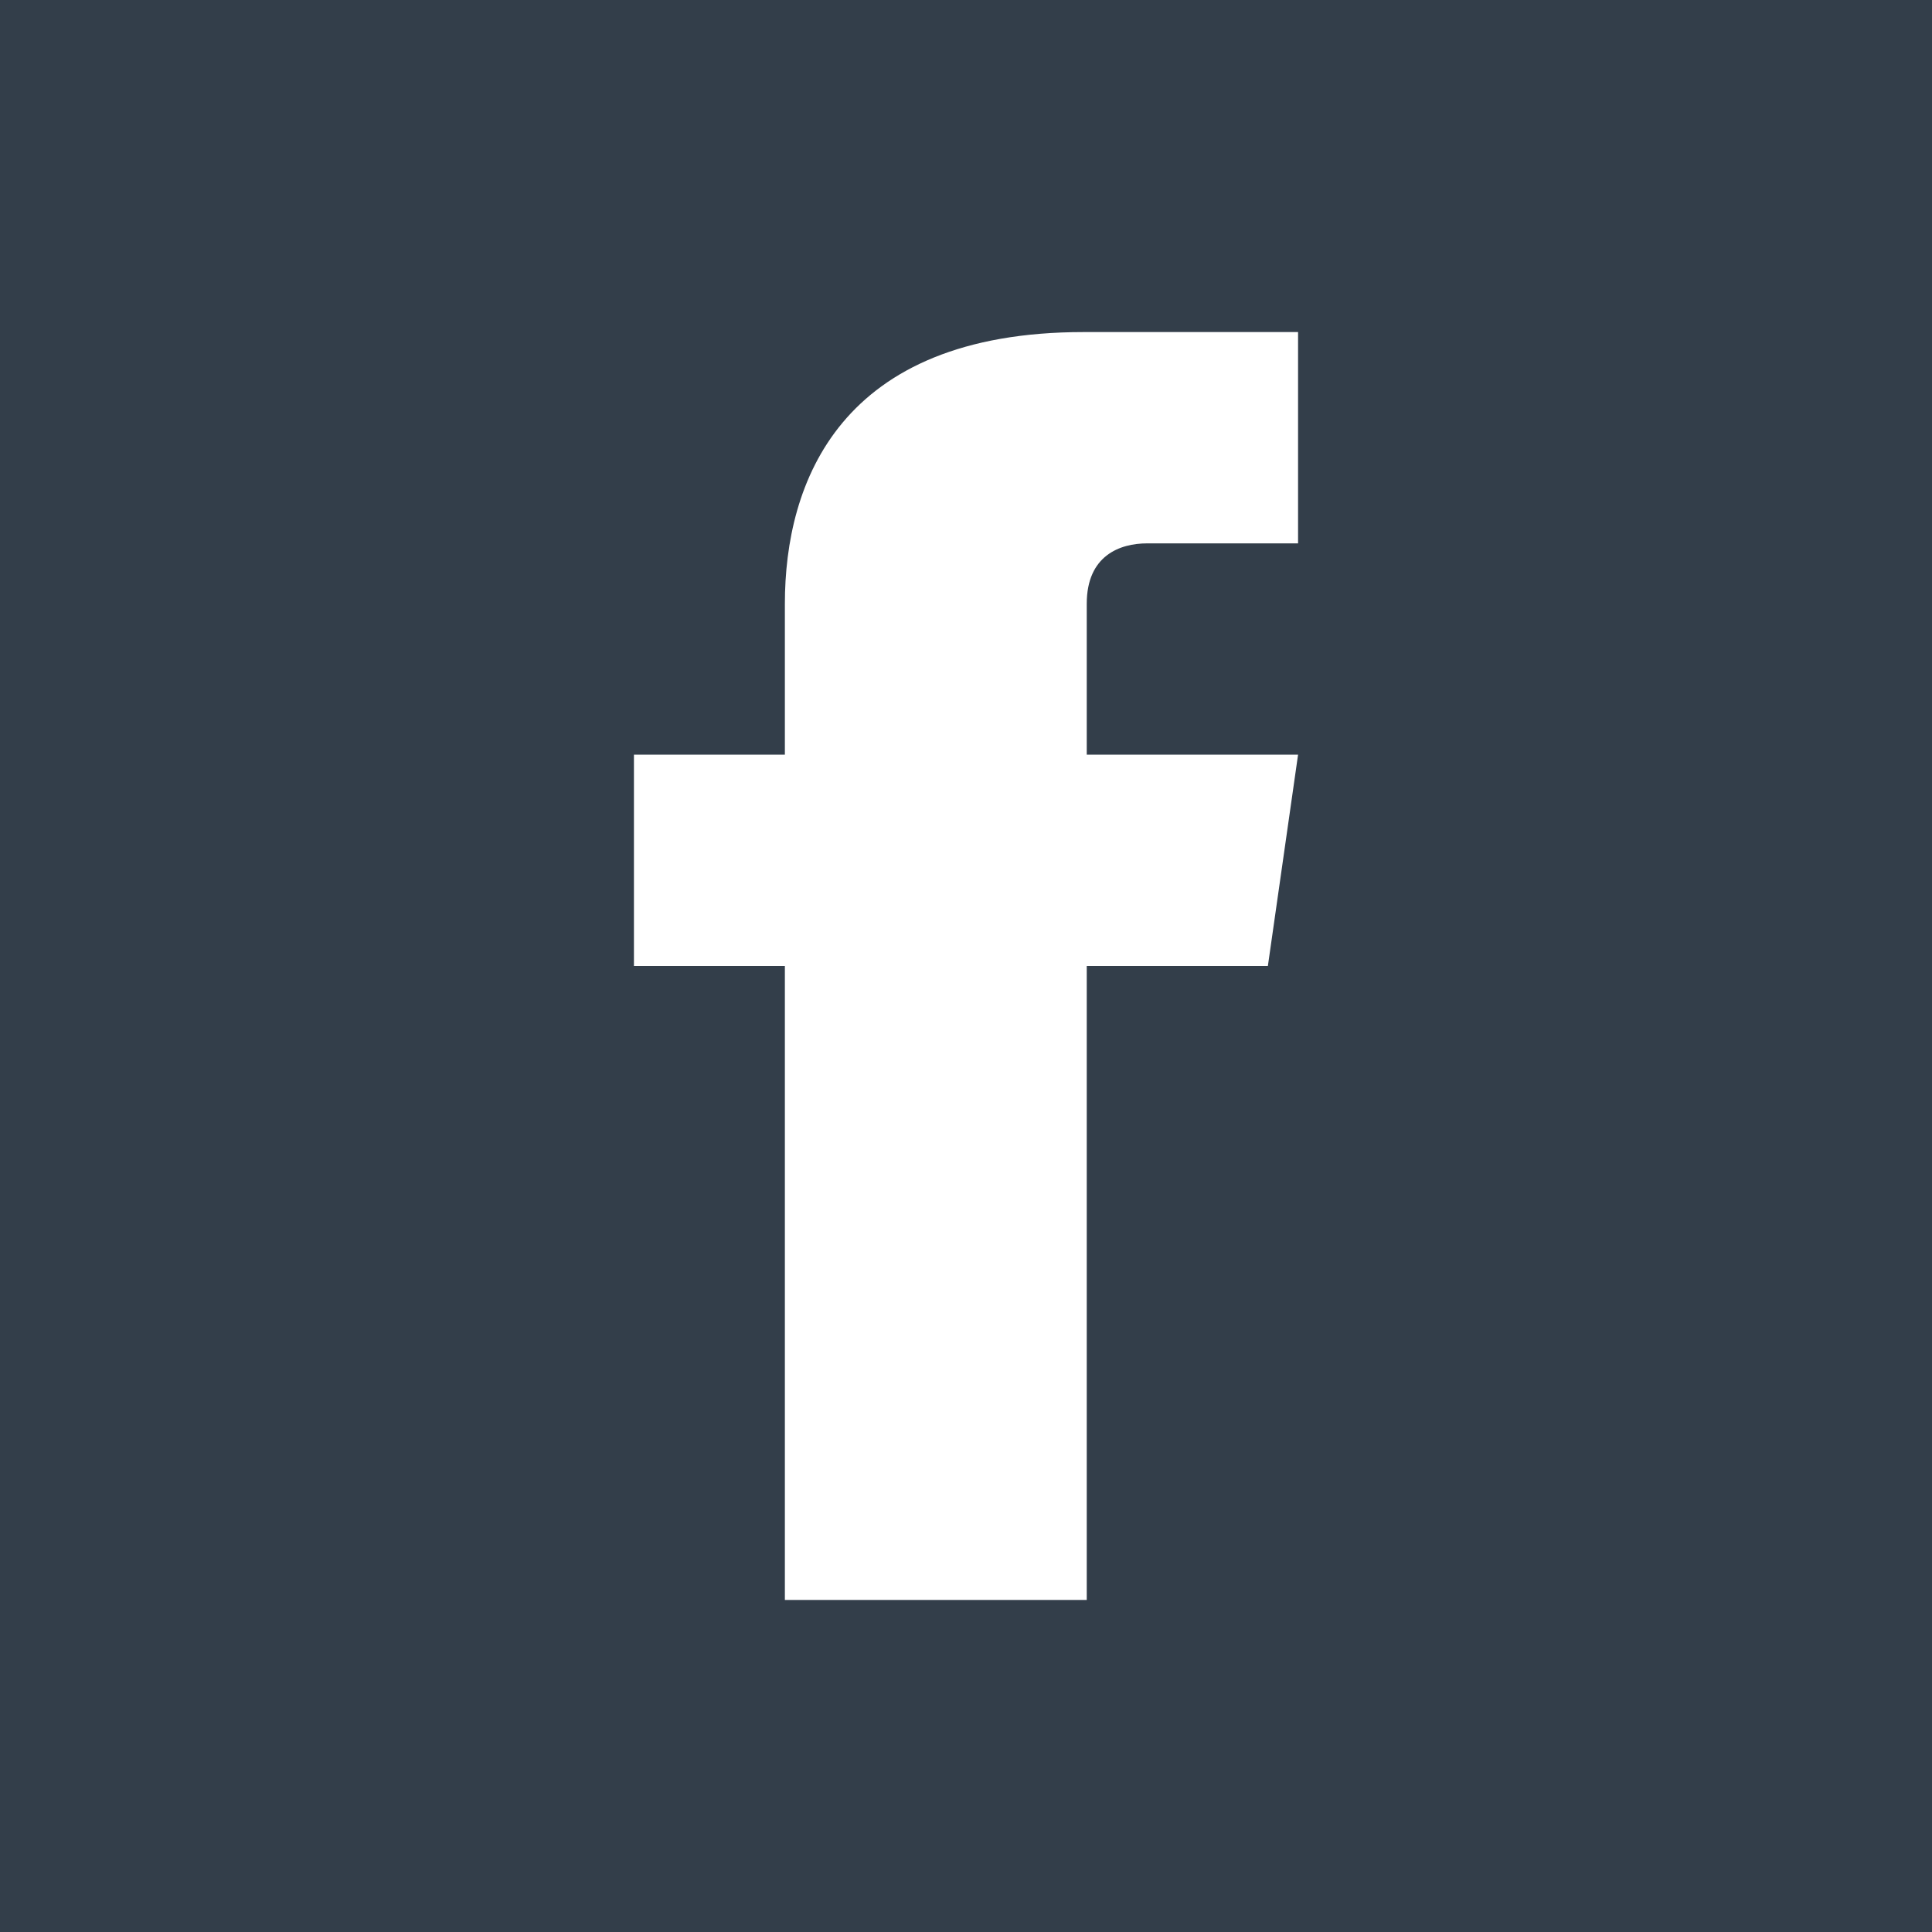 <?xml version="1.0" encoding="utf-8"?>
<!-- Generator: Adobe Illustrator 21.0.2, SVG Export Plug-In . SVG Version: 6.00 Build 0)  -->
<svg version="1.1" id="Ebene_1" xmlns="http://www.w3.org/2000/svg" xmlns:xlink="http://www.w3.org/1999/xlink" x="0px" y="0px"
	 viewBox="0 0 64 64" style="enable-background:new 0 0 64 64;" xml:space="preserve">
<style type="text/css">
	.st0{fill:#333E4A;}
	.st1{fill:#FFFFFF;}
</style>
<rect class="st0" width="64" height="64"/>
<path class="st1" d="M38,18c0.9,0,5,0,5,0v-7h-7.1c-8.1,0-9.9,5-9.9,9v4.6V25h-5v7h5v21h10V32h6l1-7h-7v-5C36,18.4,37.1,18,38,18z"
	/>
</svg>
